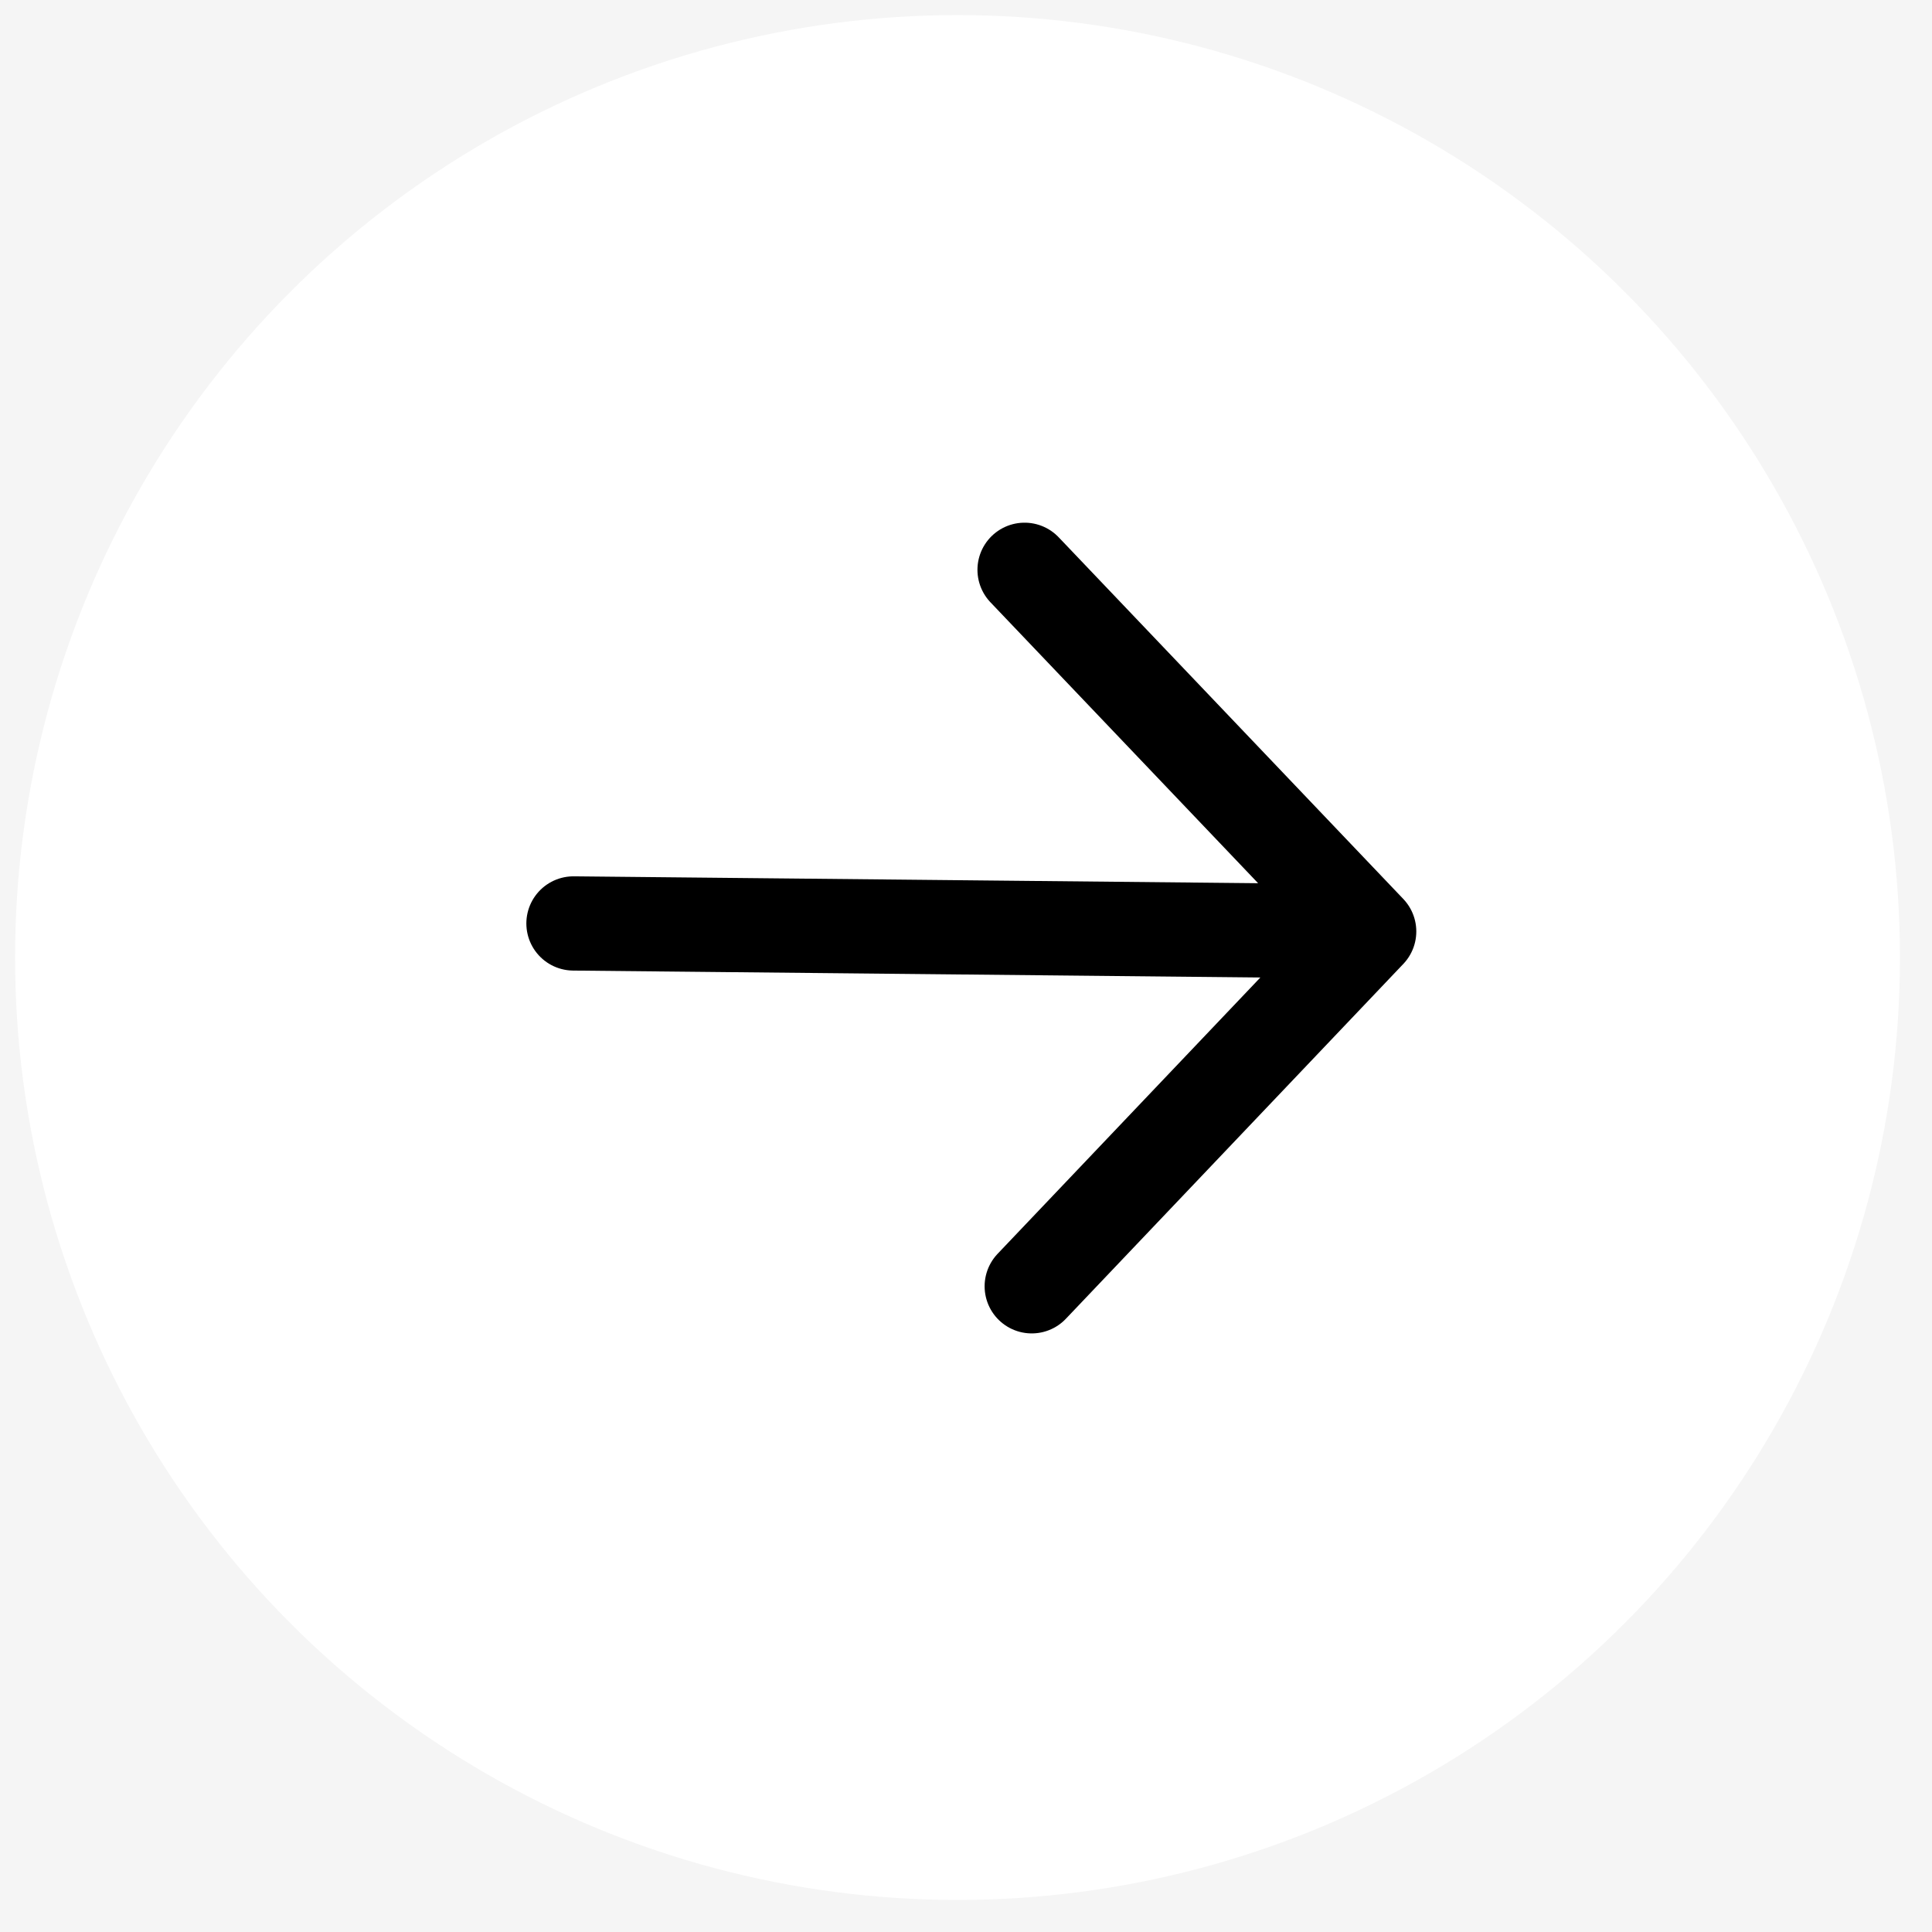 <svg width="41" height="41" viewBox="0 0 41 41" fill="none" xmlns="http://www.w3.org/2000/svg">
<rect width="41" height="41" fill="#F5F5F5"/>
<g id="Group 155">
<circle id="Ellipse 22" cx="20.32" cy="20.32" r="20" fill="white"/>
<g id="Vector">
<path d="M29.056 19.767L12.17 19.597ZM21.895 27.297L29.056 19.767ZM21.743 12.092L29.056 19.767Z" fill="#070916"/>
<path d="M29.056 19.767L12.17 19.597M29.056 19.767L21.895 27.297M29.056 19.767L21.743 12.092" stroke="black" stroke-width="2" stroke-linecap="round" stroke-linejoin="round"/>
</g>
</g>
</svg>
